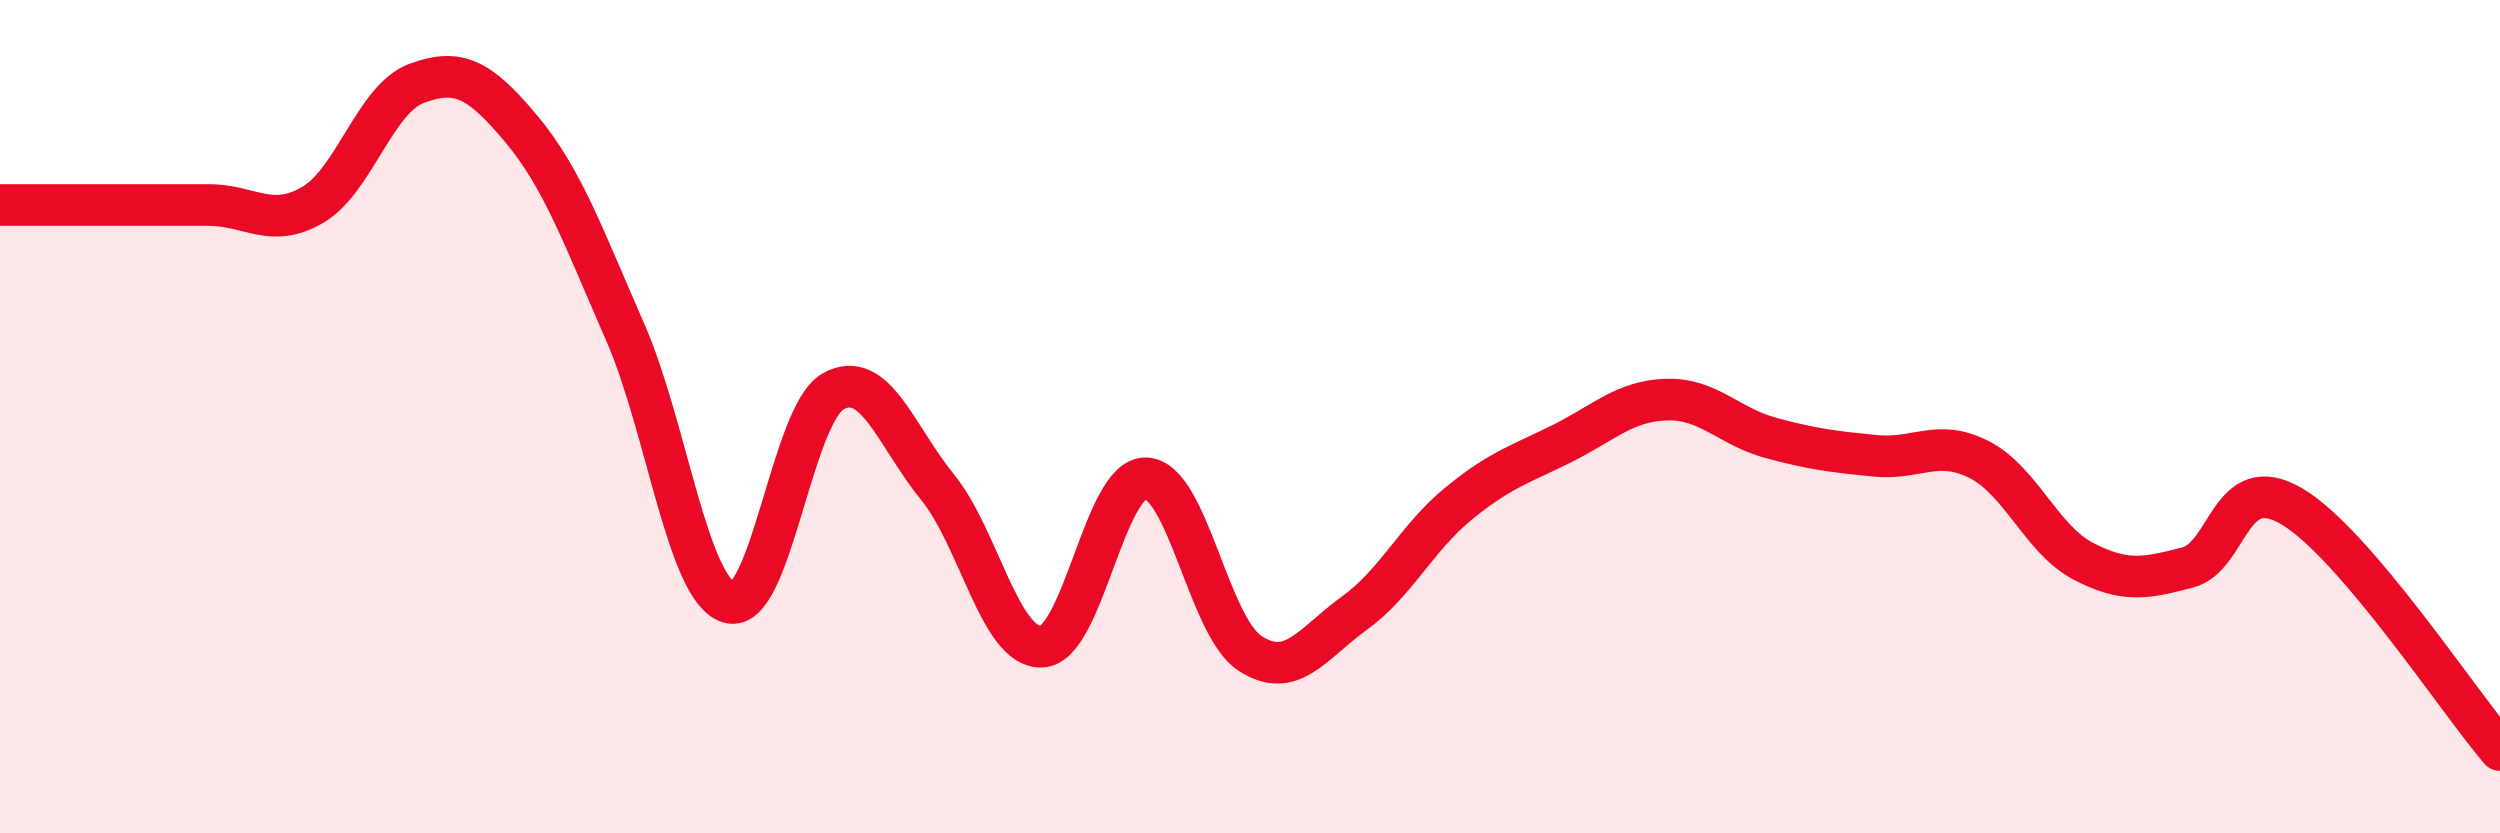
    <svg width="60" height="20" viewBox="0 0 60 20" xmlns="http://www.w3.org/2000/svg">
      <path
        d="M 0,4.92 C 0.5,4.92 1.5,4.92 2.5,4.92 C 3.5,4.92 4,4.92 5,4.92 C 6,4.92 6.5,5.5 7.5,4.92 C 8.5,4.34 9,2.37 10,2 C 11,1.63 11.5,1.89 12.5,3.08 C 13.5,4.27 14,5.68 15,7.96 C 16,10.24 16.5,14.17 17.5,14.46 C 18.5,14.75 19,9.94 20,9.39 C 21,8.84 21.5,10.46 22.5,11.69 C 23.5,12.92 24,15.56 25,15.52 C 26,15.48 26.5,11.45 27.5,11.48 C 28.5,11.51 29,15.03 30,15.68 C 31,16.33 31.5,15.44 32.5,14.72 C 33.5,14 34,12.91 35,12.09 C 36,11.27 36.5,11.14 37.5,10.64 C 38.5,10.14 39,9.62 40,9.59 C 41,9.56 41.5,10.24 42.5,10.51 C 43.5,10.78 44,10.84 45,10.94 C 46,11.04 46.5,10.52 47.5,11.03 C 48.5,11.54 49,12.95 50,13.47 C 51,13.99 51.5,13.88 52.5,13.62 C 53.5,13.36 53.5,11.27 55,12.15 C 56.5,13.03 59,16.83 60,18L60 20L0 20Z"
        fill="#EB0A25"
        opacity="0.1"
        stroke-linecap="round"
        stroke-linejoin="round"
      />
      <path
        d="M 0,4.92 C 0.5,4.92 1.5,4.92 2.5,4.92 C 3.5,4.92 4,4.92 5,4.92 C 6,4.92 6.5,5.5 7.5,4.92 C 8.5,4.34 9,2.37 10,2 C 11,1.63 11.5,1.89 12.5,3.08 C 13.5,4.27 14,5.68 15,7.96 C 16,10.24 16.5,14.17 17.5,14.46 C 18.5,14.75 19,9.94 20,9.39 C 21,8.84 21.5,10.46 22.5,11.69 C 23.5,12.92 24,15.56 25,15.52 C 26,15.48 26.5,11.45 27.5,11.48 C 28.5,11.51 29,15.03 30,15.68 C 31,16.33 31.5,15.44 32.5,14.72 C 33.5,14 34,12.91 35,12.09 C 36,11.27 36.5,11.14 37.5,10.64 C 38.5,10.14 39,9.62 40,9.59 C 41,9.56 41.5,10.24 42.5,10.51 C 43.5,10.78 44,10.84 45,10.94 C 46,11.04 46.5,10.52 47.5,11.03 C 48.5,11.54 49,12.95 50,13.47 C 51,13.99 51.5,13.88 52.5,13.62 C 53.5,13.36 53.5,11.27 55,12.15 C 56.5,13.03 59,16.83 60,18"
        stroke="#EB0A25"
        stroke-width="1"
        fill="none"
        stroke-linecap="round"
        stroke-linejoin="round"
      />
    </svg>
  